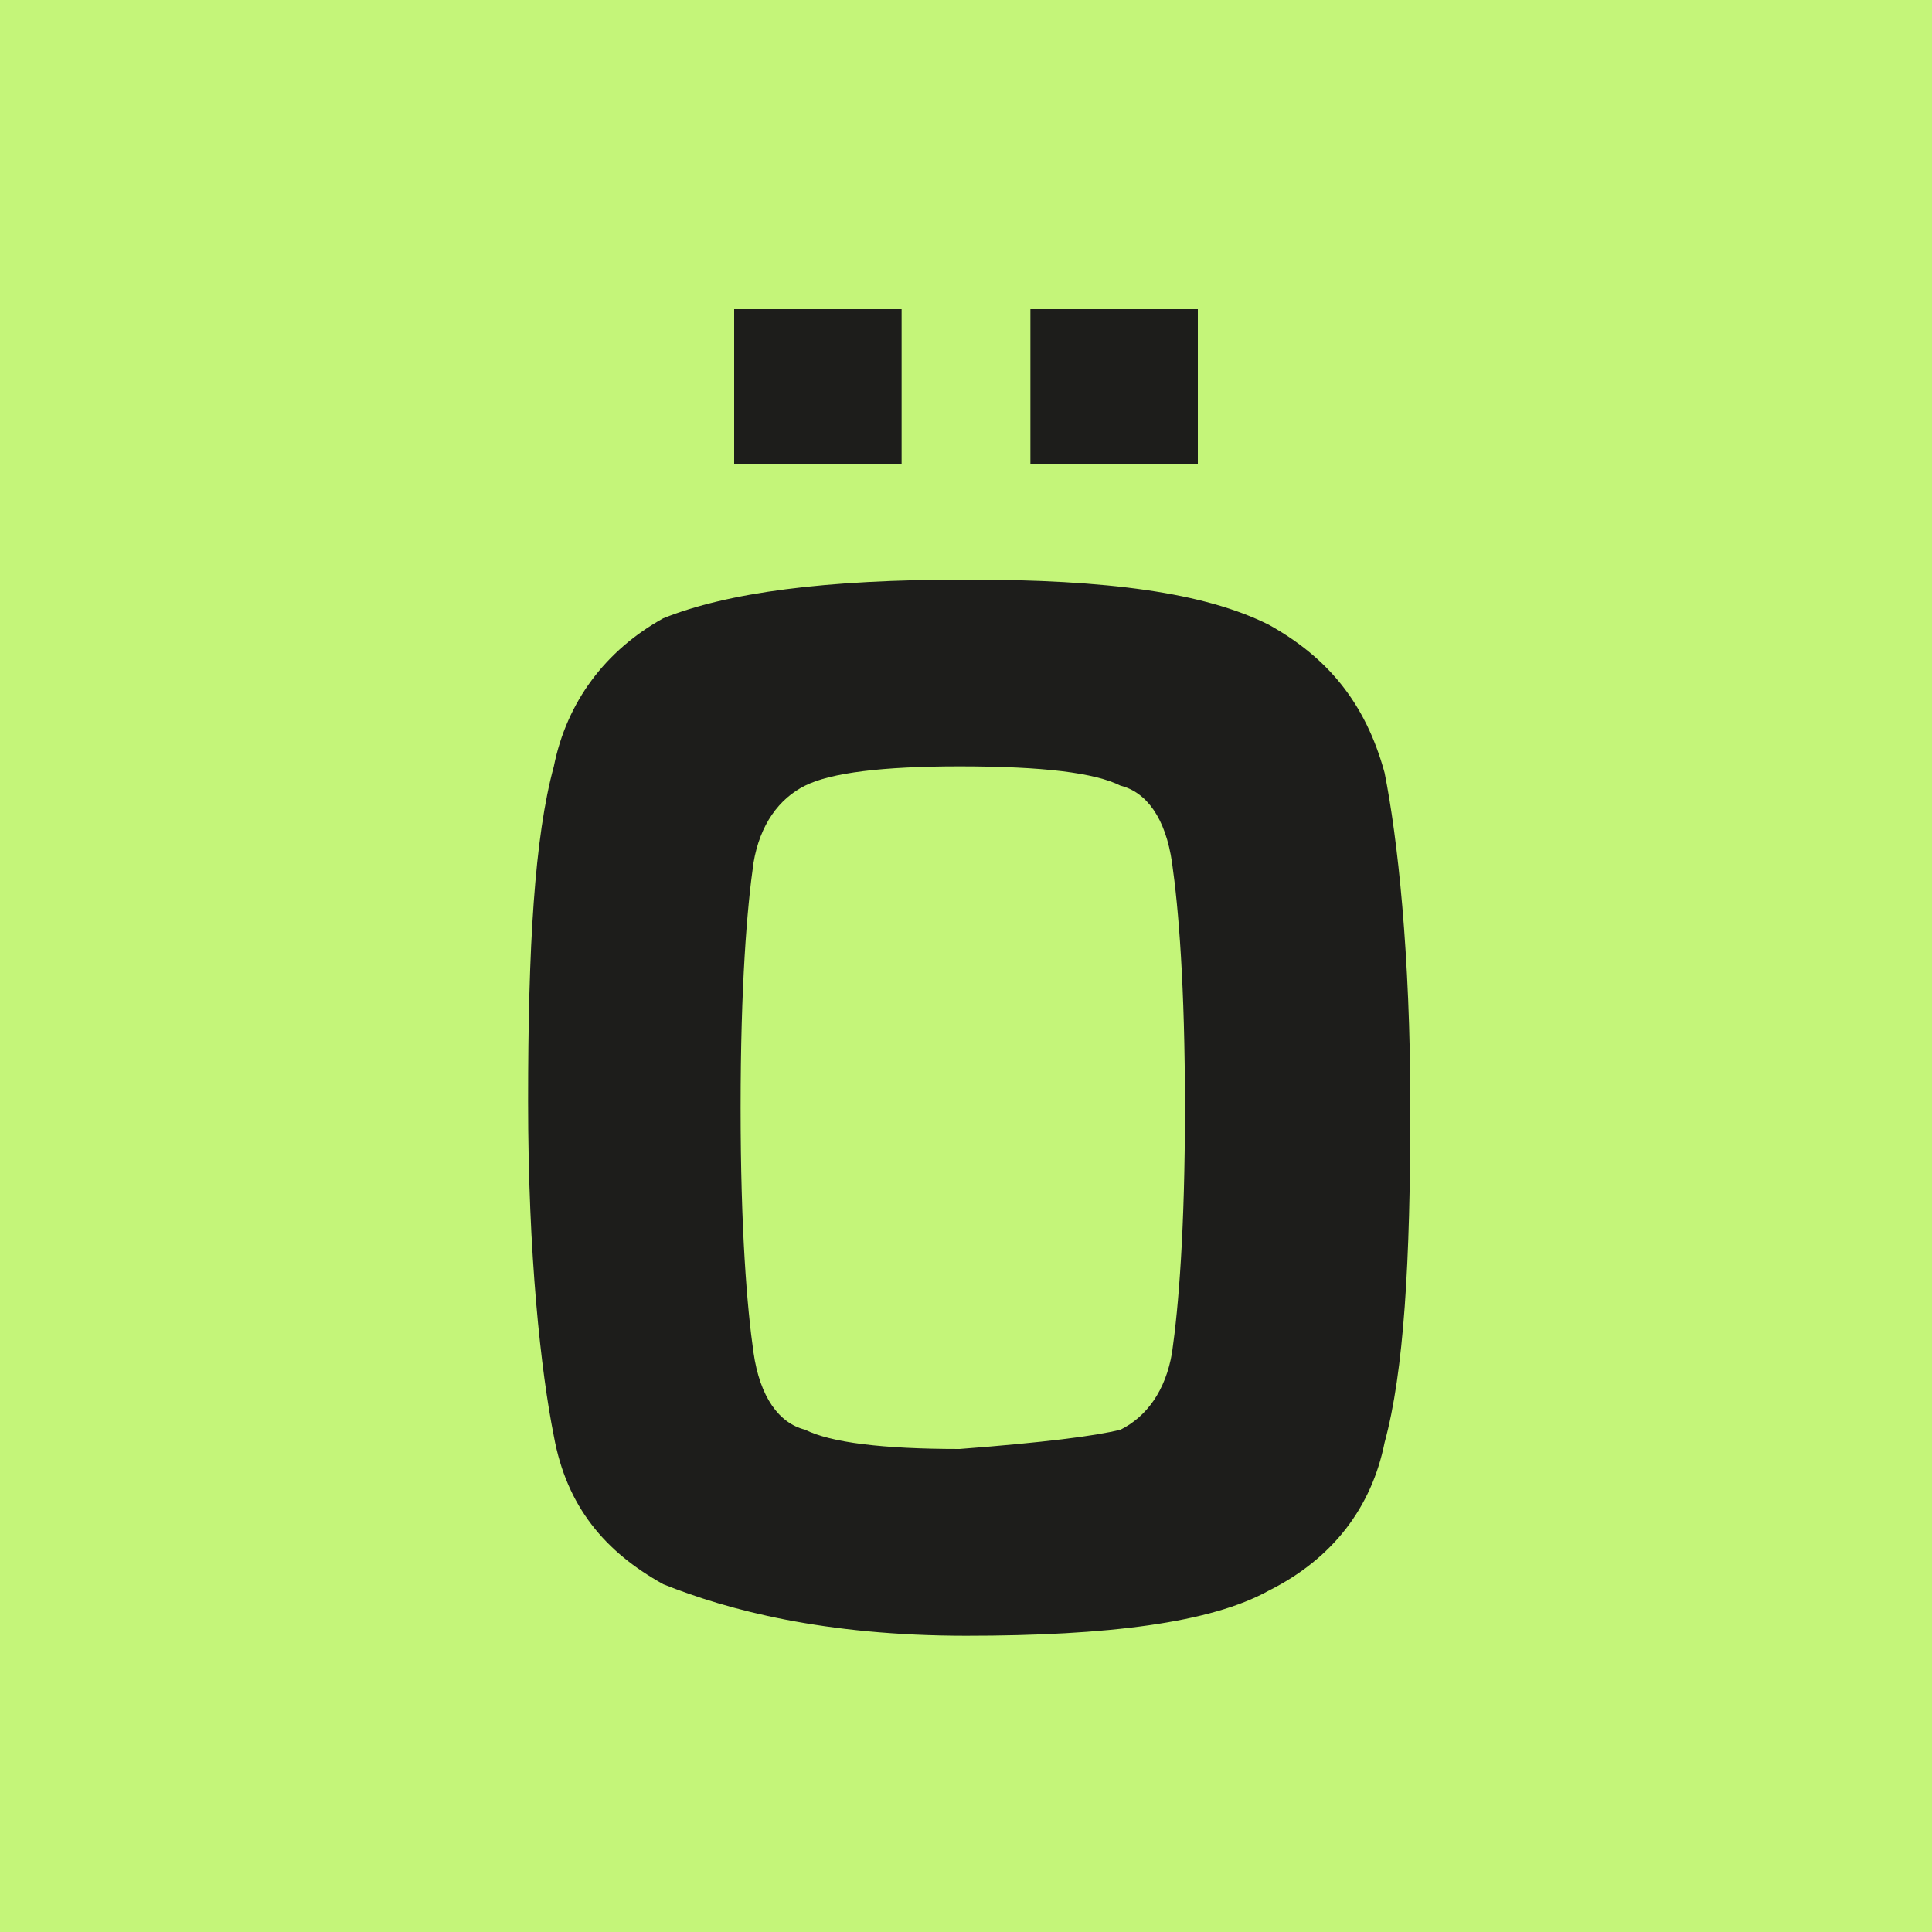 <svg xmlns="http://www.w3.org/2000/svg" xmlns:xlink="http://www.w3.org/1999/xlink" id="Capa_1" x="0px" y="0px" viewBox="0 0 30 30" style="enable-background:new 0 0 30 30;" xml:space="preserve"><style type="text/css">	.st0{fill:#C4F579;}	.st1{fill:#1D1D1B;}</style><g>	<rect x="-0.7" y="-0.8" class="st0" width="31.7" height="31.7"></rect>	<path class="st1" d="M10.3,24.6c-0.9-0.5-1.5-1.2-1.7-2.3c-0.2-1-0.4-2.8-0.4-5.2c0-2.4,0.1-4.1,0.4-5.2c0.2-1,0.8-1.8,1.7-2.3  C11.3,9.2,12.8,9,15,9s3.7,0.2,4.7,0.7c0.9,0.5,1.5,1.2,1.8,2.3c0.2,1,0.4,2.8,0.4,5.2c0,2.4-0.1,4.1-0.4,5.2  c-0.2,1-0.8,1.8-1.8,2.3c-0.9,0.5-2.5,0.7-4.7,0.7S11.3,25,10.3,24.6z M11.4,7.1V4.8H14v2.4H11.4z M17.4,22.2  c0.4-0.2,0.7-0.6,0.8-1.2c0.1-0.7,0.2-1.9,0.2-3.8c0-1.9-0.1-3.1-0.2-3.8c-0.1-0.7-0.4-1.1-0.8-1.2c-0.4-0.2-1.2-0.3-2.5-0.3  c-1.2,0-2,0.1-2.4,0.3c-0.4,0.2-0.7,0.6-0.8,1.2c-0.1,0.7-0.2,1.9-0.2,3.8c0,1.9,0.1,3.1,0.2,3.8c0.1,0.7,0.4,1.1,0.8,1.2  c0.4,0.2,1.2,0.3,2.4,0.3C16.2,22.4,17,22.3,17.4,22.2z M16,7.1V4.8h2.6v2.4H16z"></path></g></svg>
